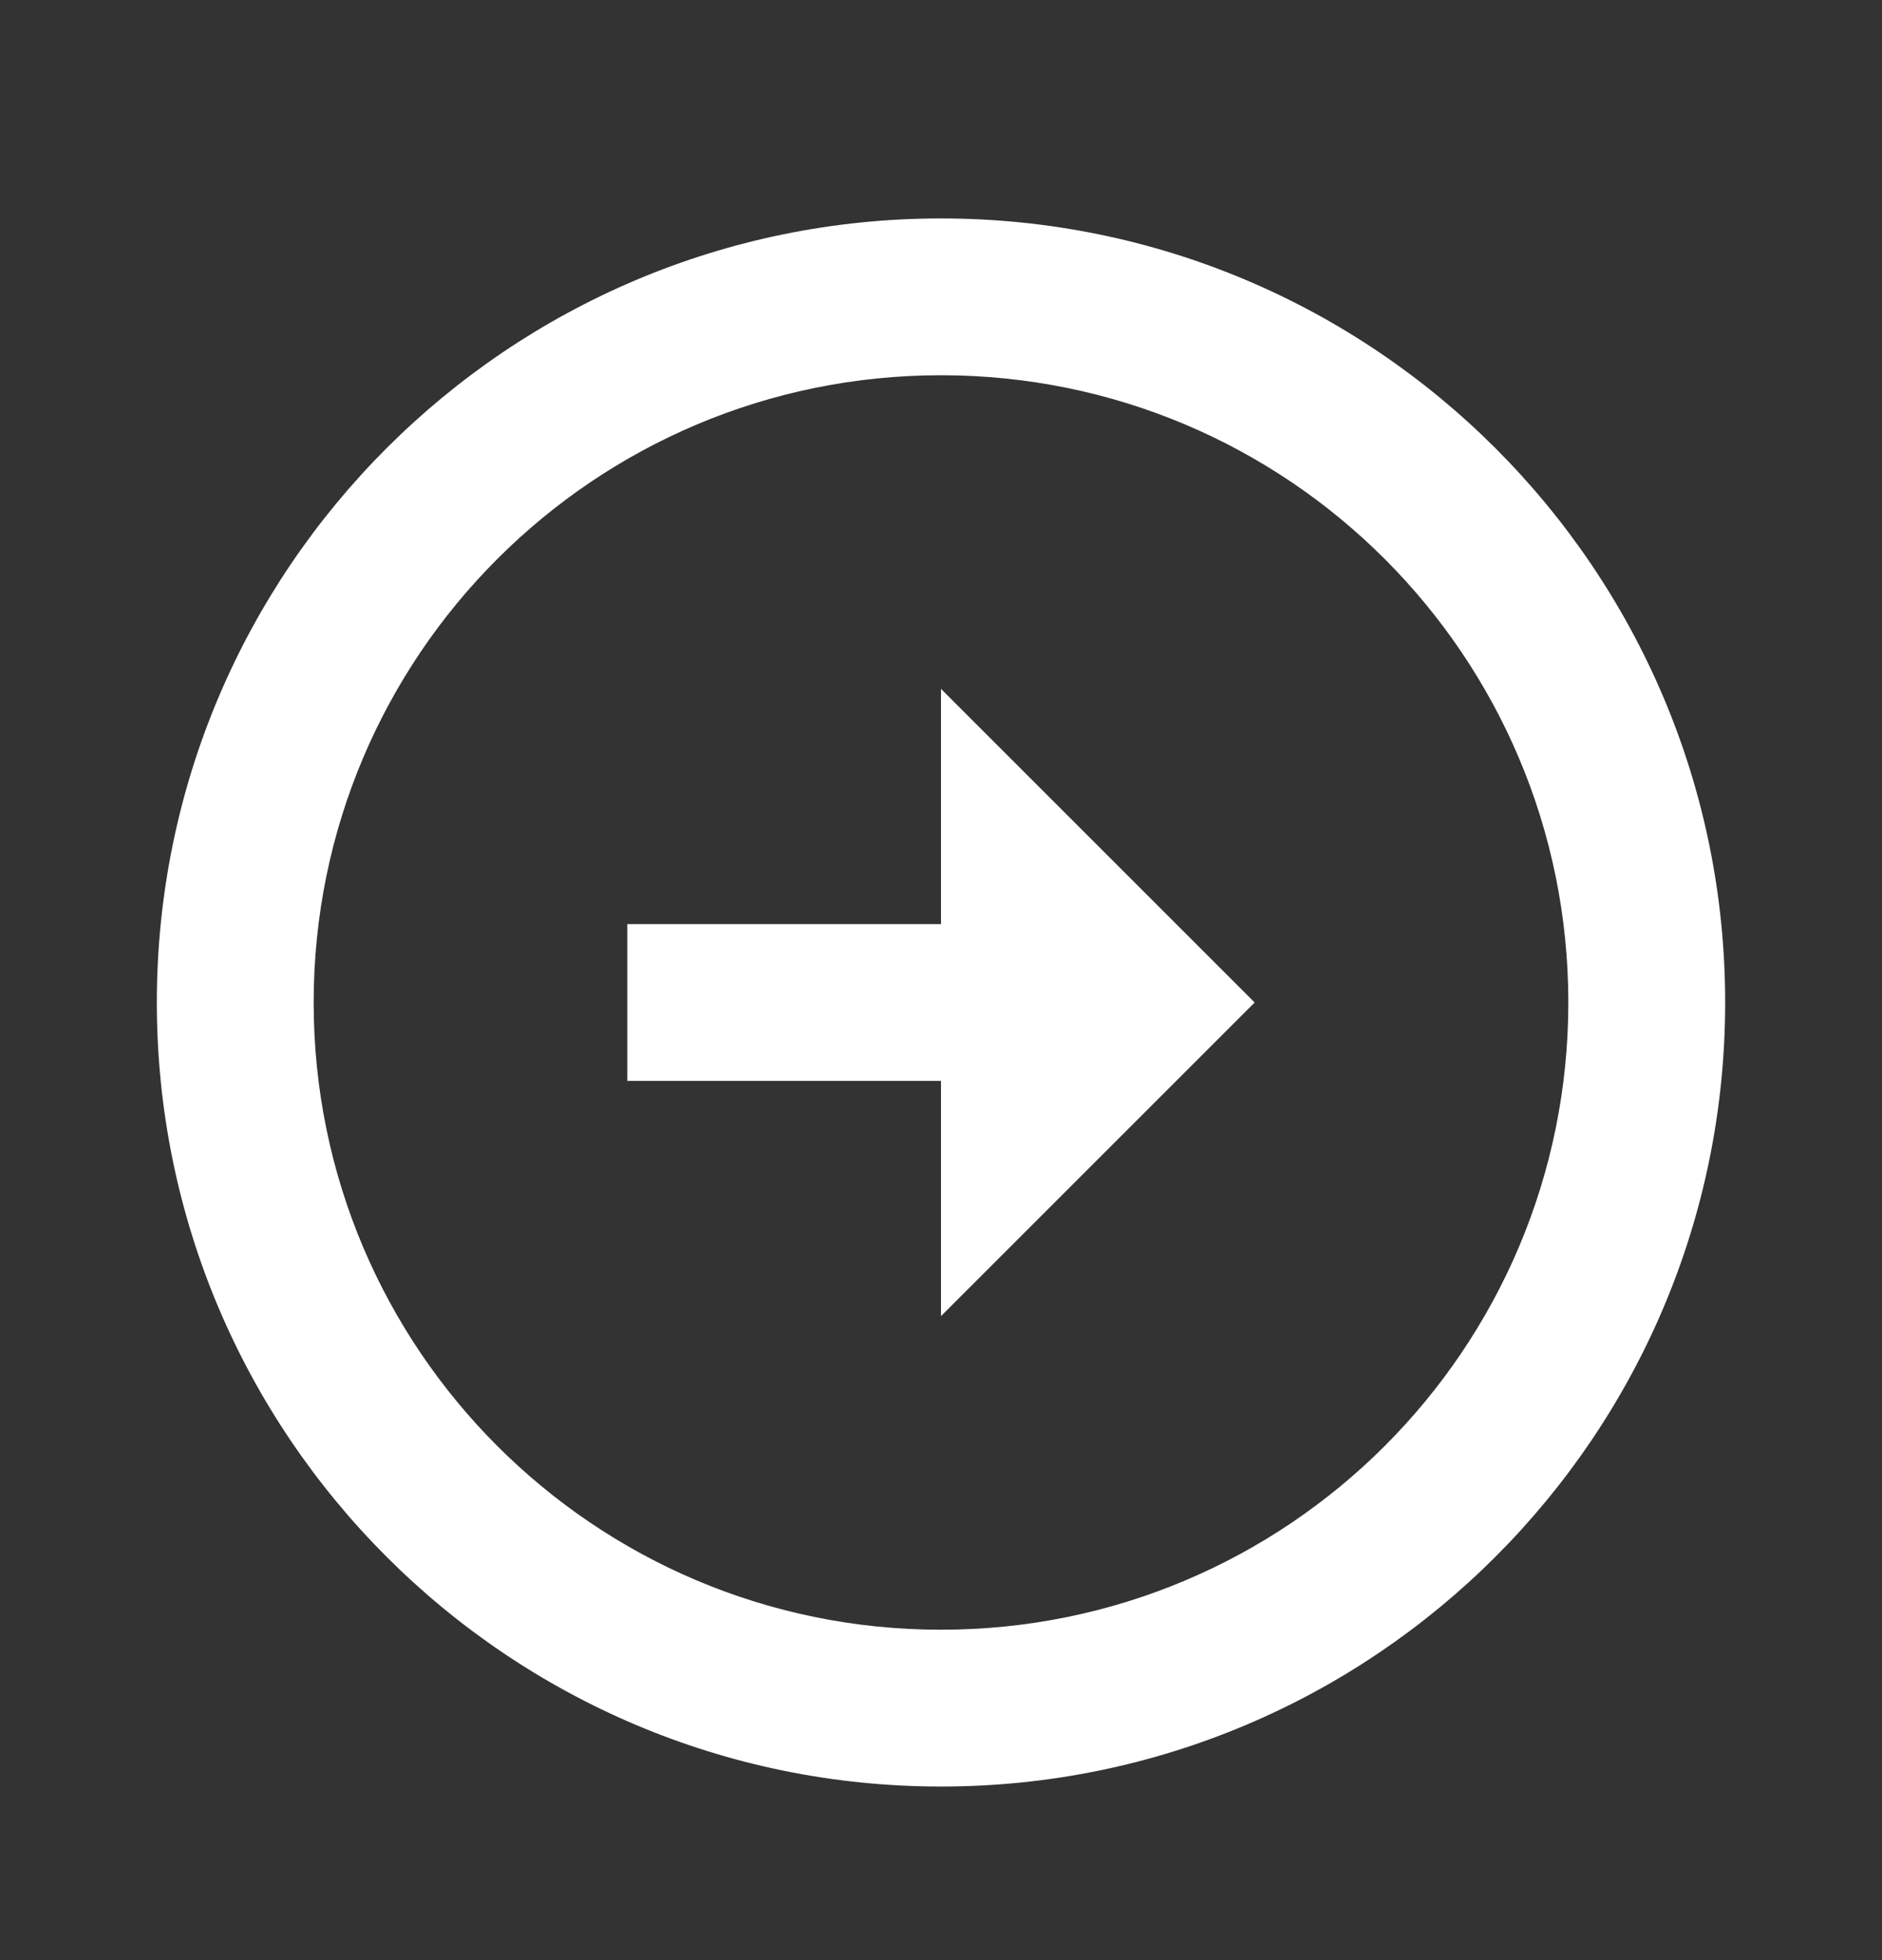<?xml version="1.0" encoding="UTF-8"?> <svg xmlns="http://www.w3.org/2000/svg" width="24" height="25" viewBox="0 0 24 25" fill="none"><rect x="0" y="0" width="24" height="25" fill="#333333" stroke="none"/><path d="M12 11.786V8.786L16 12.786L12 16.786V13.786H8V11.786H12ZM12 2.786C17.52 2.786 22 7.266 22 12.786C22 18.306 17.52 22.786 12 22.786C6.48 22.786 2 18.306 2 12.786C2 7.266 6.48 2.786 12 2.786ZM12 20.786C16.42 20.786 20 17.206 20 12.786C20 8.366 16.42 4.786 12 4.786C7.58 4.786 4 8.366 4 12.786C4 17.206 7.58 20.786 12 20.786Z" fill="white"></path></svg> 